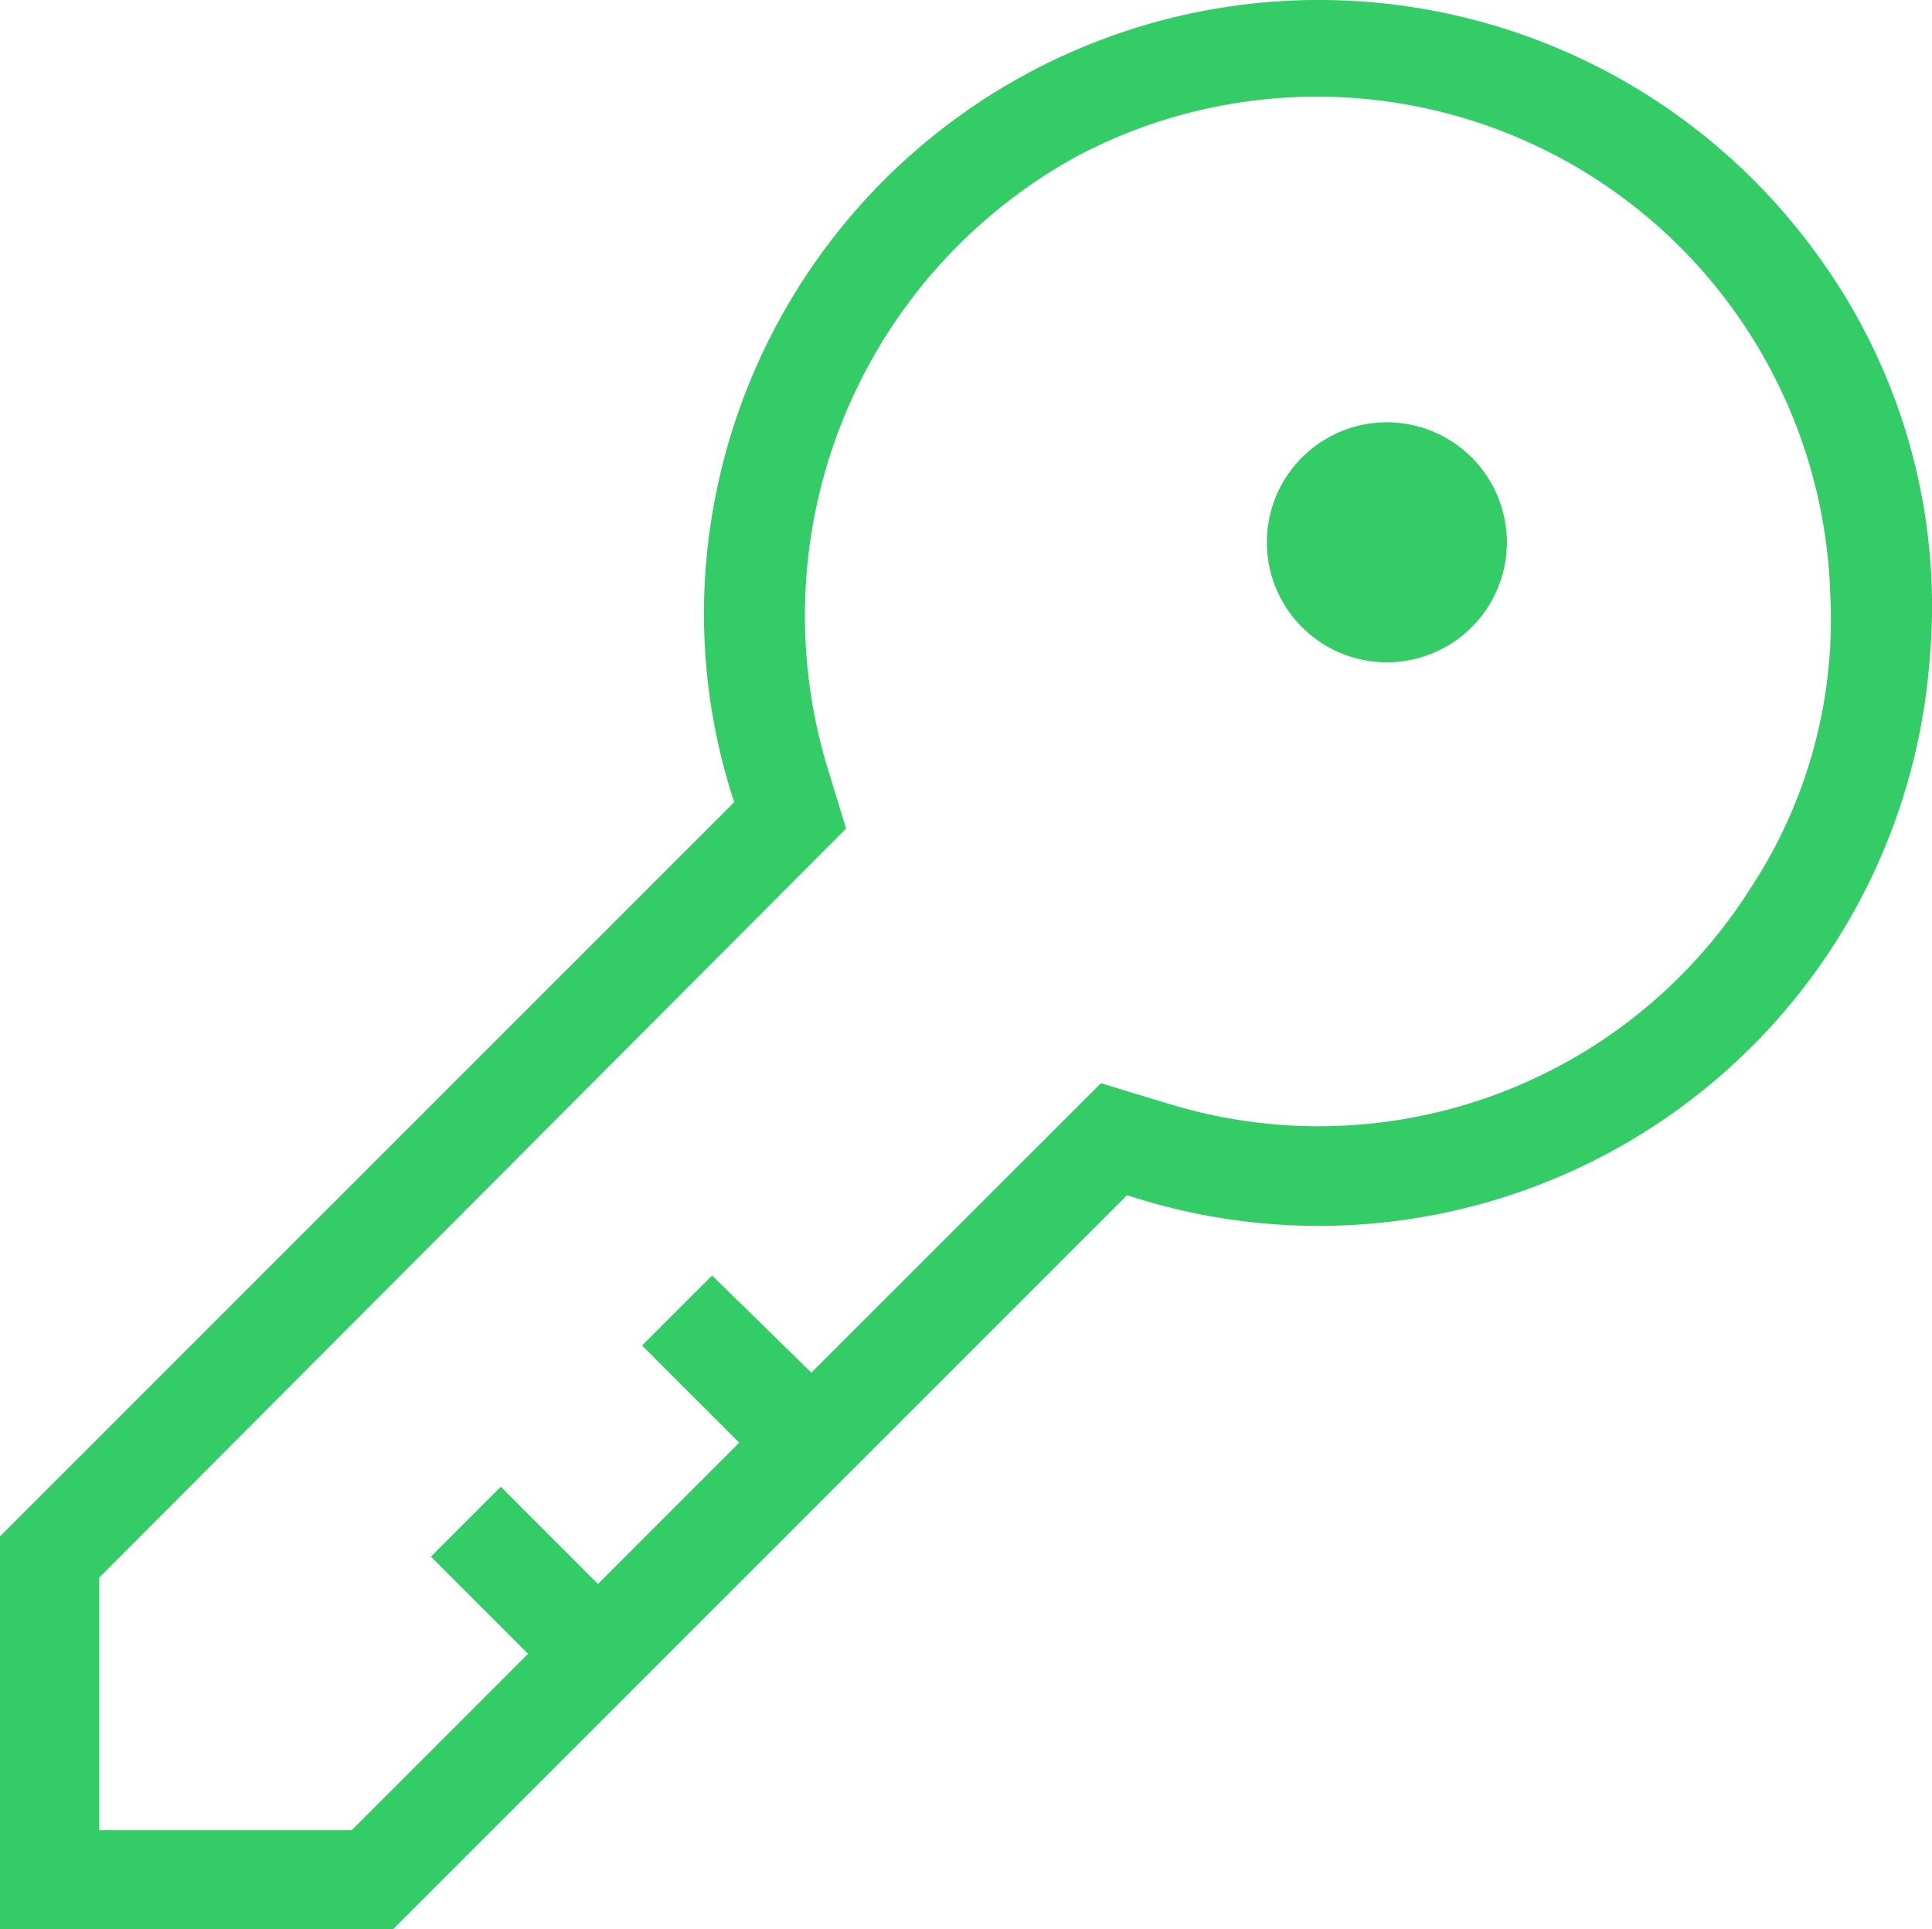 <svg xmlns="http://www.w3.org/2000/svg" xmlns:xlink="http://www.w3.org/1999/xlink" width="37.947" height="37.893" viewBox="0 0 37.947 37.893">
  <defs>
    <clipPath id="clip-path">
      <rect id="Rectangle_894" data-name="Rectangle 894" width="37.947" height="37.893" fill="#33CC66"/>
    </clipPath>
  </defs>
  <g id="Group_942" data-name="Group 942" transform="translate(0 0)">
    <g id="Group_941" data-name="Group 941" transform="translate(0 0)" clip-path="url(#clip-path)">
      <path id="Path_1119" data-name="Path 1119" d="M22.37,23.547A12.034,12.034,0,0,0,37.895,13.024,11.71,11.71,0,0,0,35.691,5l0,0a12.078,12.078,0,0,0-21.865,7.034,11.871,11.871,0,0,0,.521,3.488l.073.234L0,30.175v7.718H7.718L22.136,23.474Zm-6.434,3.412-1.95-1.908-1.375,1.375,1.908,1.908L11.744,31.11,9.836,29.2,8.464,30.573l1.908,1.908L6.908,35.945H1.949v-4.96L16.618,16.274l-.329-1.079a10.289,10.289,0,0,1,4.9-12.146,10.086,10.086,0,0,1,14.76,8.642,9.588,9.588,0,0,1-1.572,5.763,10.038,10.038,0,0,1-8.505,4.666h-.009a10.067,10.067,0,0,1-2.882-.433l-1.357-.412Z" transform="translate(0 0)" fill="#33CC66"/>
      <path id="Path_1120" data-name="Path 1120" d="M32.823,10.155a2.357,2.357,0,1,0,2.356,2.356,2.359,2.359,0,0,0-2.356-2.356" transform="translate(-5.582 -1.861)" fill="#33CC66"/>
    </g>
  </g>
</svg>
